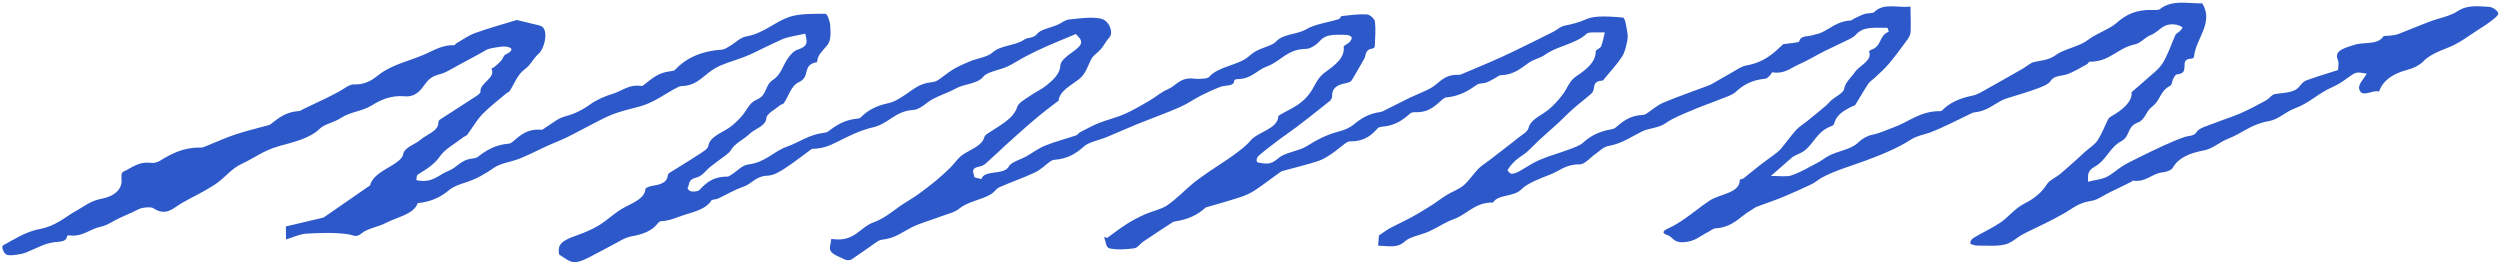 <?xml version="1.0" encoding="UTF-8"?> <svg xmlns="http://www.w3.org/2000/svg" width="622" height="66" viewBox="0 0 622 66" fill="none"> <path d="M274.684 58.979C275.101 59.952 275.147 61.583 276.008 61.783C277.831 62.2 280.152 62.056 282.143 61.786C283.076 61.66 283.668 60.625 284.52 60.059C286.822 58.496 289.176 56.966 291.529 55.435C291.73 55.302 292.005 55.135 292.283 55.099C295.534 54.633 298.018 53.443 299.889 51.69C299.939 51.641 300.039 51.607 300.14 51.573C302.906 50.754 305.724 49.984 308.44 49.101C309.772 48.66 311.103 48.088 312.154 47.389C314.382 45.909 316.432 44.301 318.608 42.756C318.934 42.54 319.463 42.452 319.941 42.315C322.608 41.579 325.326 40.924 327.891 40.092C329.148 39.685 330.224 38.986 331.226 38.32C332.477 37.489 333.525 36.529 334.701 35.666C335.001 35.45 335.502 35.167 335.881 35.178C339.467 35.197 341.24 33.657 342.782 31.892C342.956 31.695 343.46 31.558 343.838 31.52C347.142 31.282 349.042 29.822 350.84 28.233C351.039 28.051 351.542 27.898 351.896 27.91C355.61 28.09 357.101 26.244 358.924 24.704C359.149 24.506 359.499 24.273 359.827 24.236C363.206 23.948 365.384 22.517 367.562 21.021C368.062 20.688 369.174 20.772 369.878 20.502C370.732 20.181 371.433 19.699 372.21 19.298C372.587 19.097 372.935 18.734 373.339 18.729C376.696 18.604 378.392 16.983 380.418 15.571C381.519 14.79 383.332 14.425 384.383 13.628C387.334 11.454 392.174 10.918 394.767 8.373C395.291 7.861 397.718 8.139 399.283 8.054C398.995 9.232 398.783 10.409 398.343 11.572C398.172 12.015 397.016 12.372 397.021 12.78C397.004 15.406 394.881 17.178 392.127 19.008C390.375 20.156 389.945 22.086 388.728 23.618C387.685 24.936 386.565 26.255 385.116 27.399C383.341 28.808 380.778 29.739 380.3 31.849C380.086 32.813 378.455 33.666 377.406 34.544C376.732 35.124 375.982 35.672 375.257 36.235C373.682 37.463 372.107 38.673 370.532 39.884C369.632 40.581 368.58 41.214 367.832 41.974C366.512 43.328 365.597 44.857 364.149 46.115C363.05 47.059 361.291 47.685 359.938 48.518C358.561 49.367 357.361 50.329 356.009 51.178C354.481 52.143 352.928 53.093 351.323 53.978C349.568 54.93 347.686 55.77 345.905 56.723C345.053 57.174 344.353 57.737 343.076 58.586C343.032 59.059 342.969 60.055 342.882 61.132C345.483 61.164 347.613 61.854 349.558 60.035C350.806 58.877 353.628 58.45 355.586 57.56C357.695 56.619 359.471 55.324 361.682 54.529C365.125 53.294 366.829 50.353 371.501 50.374C372.661 48.321 376.634 49.02 378.453 47.17C380.023 45.568 383.064 44.452 385.726 43.407C388.037 42.496 389.632 40.844 393.016 40.899C394.304 40.915 395.645 39.185 396.996 38.271C397.998 37.589 398.893 36.55 400.128 36.338C403.654 35.69 405.854 34.014 408.589 32.674C410.245 31.87 412.694 31.871 414.445 30.625C416.322 29.296 418.885 28.333 421.245 27.325C423.329 26.417 425.566 25.687 427.701 24.811C429.158 24.222 430.944 23.726 431.867 22.849C433.738 21.113 435.869 19.895 439.197 19.591C439.626 19.553 439.999 19.091 440.323 18.794C440.598 18.529 440.868 17.971 440.969 17.986C444.006 18.485 445.575 16.866 447.584 16.009C449.743 15.068 451.647 13.885 453.704 12.831C455.184 12.078 456.74 11.422 458.195 10.669C459.449 10.034 461.007 9.475 461.754 8.618C463.67 6.44 466.58 6.973 469.609 6.918C469.716 7.324 470.025 7.842 469.849 7.91C467.364 9.002 468.304 11.42 465.564 12.385C465.313 12.469 464.988 12.718 465.04 12.832C465.903 15.104 462.66 16.255 461.496 17.949C460.554 19.331 459.079 20.459 458.823 22.126C458.659 23.107 456.776 23.979 455.677 24.907C455.153 25.37 454.756 25.897 454.206 26.361C452.708 27.636 451.159 28.879 449.61 30.139C448.735 30.851 447.658 31.501 446.936 32.277C445.517 33.844 444.377 35.506 443.009 37.106C442.511 37.699 441.735 38.215 441.061 38.746C439.985 39.559 438.834 40.34 437.784 41.169C436.434 42.214 435.161 43.307 433.836 44.351C433.586 44.534 432.855 44.625 432.857 44.739C432.95 48.065 427.877 48.228 425.324 49.924C423.196 51.338 421.323 52.928 419.221 54.374C417.919 55.271 416.517 56.17 414.961 56.875C413.555 57.497 413.537 58.068 414.83 58.475C416.275 58.946 416.269 60.397 418.817 60.266C421.819 60.097 423.013 58.663 424.945 57.741C425.572 57.439 426.146 56.861 426.776 56.82C431.266 56.518 432.823 53.905 435.656 52.303C436.157 52.019 436.556 51.639 437.134 51.419C439.244 50.609 441.482 49.895 443.541 49.037C446.003 48.026 448.387 46.936 450.746 45.813C451.649 45.377 452.323 44.732 453.175 44.248C456.384 42.478 460.233 41.401 463.877 40.066C468.023 38.544 472.167 36.844 475.497 34.697C477.05 33.698 478.638 33.547 480.171 32.973C483.739 31.606 486.973 29.868 490.336 28.276C490.587 28.158 490.863 27.991 491.14 27.972C494.343 27.669 496.037 25.951 498.371 24.812C498.622 24.695 498.898 24.593 499.175 24.508C501.765 23.692 504.406 22.94 506.894 22.028C508.175 21.554 509.733 20.931 510.202 20.142C511.042 18.729 512.914 18.965 514.346 18.458C516.131 17.815 517.633 16.833 519.238 15.981C519.539 15.83 519.659 15.356 519.861 15.353C524.937 15.418 526.811 11.937 531.117 11.049C532.678 10.719 533.619 9.288 535.151 8.698C537.287 7.887 538.015 5.627 541.329 6.123C541.936 6.213 542.647 6.497 542.979 6.819C543.133 6.98 542.584 7.476 542.285 7.79C541.961 8.12 541.383 8.373 541.236 8.717C540.156 11.079 539.455 13.518 538.02 15.787C537.006 17.399 535.029 18.762 533.457 20.233C532.609 21.011 531.684 21.757 530.336 22.932C530.567 25.18 528.321 27.231 525.188 29C524.887 29.167 524.638 29.415 524.514 29.645C523.628 31.417 522.97 33.269 521.831 34.98C521.138 36.032 519.76 36.882 518.687 37.825C517.988 38.454 517.34 39.098 516.641 39.711C515.268 40.935 513.895 42.176 512.446 43.385C511.447 44.197 509.915 44.837 509.346 45.741C508.084 47.747 506.362 49.302 503.628 50.675C501.22 51.913 499.807 53.937 497.63 55.433C495.552 56.813 493.117 57.905 490.988 59.204C490.487 59.504 490.141 60.129 490.223 60.568C490.251 60.796 491.366 61.091 491.972 61.1C494.269 61.103 496.746 61.315 498.81 60.832C500.522 60.435 501.742 59.114 503.272 58.296C505.052 57.343 506.96 56.519 508.766 55.599C510.472 54.745 512.153 53.892 513.757 52.958C515.711 51.807 517.234 50.434 520.182 50.005C521.921 49.754 523.345 48.594 524.926 47.84C525.779 47.437 526.632 47.018 527.46 46.616C528.414 46.147 529.367 45.678 530.295 45.21C530.446 45.126 530.594 44.929 530.67 44.928C533.909 45.457 535.343 43.139 538.117 42.875C539.025 42.798 540.281 42.292 540.552 41.783C541.934 39.335 544.52 38.144 548.373 37.409C550.589 36.989 552.209 35.337 554.345 34.511C557.837 33.177 560.13 30.865 564.463 30.14C566.857 29.75 568.599 27.836 570.936 26.974C574.655 25.605 576.821 23.164 580.311 21.667C581.792 21.044 583.018 20.148 584.219 19.285C586.22 17.872 586.169 17.84 588.852 18.328C588.161 19.576 586.714 20.916 586.956 22.071C587.518 24.558 590.266 22.256 591.889 22.773C592.889 20.086 595.164 18.344 599.04 17.348C600.499 16.971 602.029 16.184 602.851 15.326C604.495 13.608 606.883 12.729 609.419 11.702C612.006 10.657 614.056 9.016 616.284 7.601C617.637 6.752 618.964 5.887 620.164 4.942C620.813 4.428 621.738 3.682 621.555 3.195C621.32 2.595 620.148 1.746 619.289 1.708C616.61 1.563 613.903 1.141 611.425 2.804C609.623 4.018 606.726 4.528 604.364 5.423C601.751 6.403 599.241 7.495 596.653 8.491C596.05 8.727 595.268 8.77 594.537 8.877C594.033 8.949 593.123 8.879 593.024 9.027C591.564 11.28 588.068 10.379 585.755 11.159C583.668 11.855 580.596 12.482 581.637 14.882C582.001 15.693 581.71 16.61 581.72 17.425C578.879 18.342 576.263 19.094 573.801 20.006C573.022 20.293 572.526 21.001 572.053 21.562C570.711 23.177 568.234 23.014 566.017 23.401C565.136 23.559 564.643 24.511 563.791 24.979C561.735 26.098 559.679 27.201 557.469 28.175C555.386 29.083 553.072 29.782 550.937 30.641C549.379 31.264 547.14 31.831 546.596 32.752C545.905 33.951 544.639 33.707 543.558 34.079C541.723 34.706 539.966 35.463 538.284 36.235C535.924 37.309 533.641 38.431 531.358 39.57C530.179 40.156 529 40.742 527.948 41.408C526.596 42.273 525.524 43.347 524.019 44.068C522.89 44.62 521.301 44.771 519.489 45.219C519.594 43.538 519.102 42.647 521.258 41.412C524.065 39.827 524.858 36.734 527.691 35.181C530.198 33.811 528.983 31.593 531.973 30.445C533.707 29.787 533.931 27.648 535.457 26.519C537.558 24.975 537.327 22.711 539.91 21.357C540.487 21.056 540.375 20.209 540.67 19.651C540.892 19.24 541.212 18.551 541.59 18.514C543.557 18.325 543.419 17.43 543.508 16.532C543.599 15.699 543.232 14.66 545.351 14.568C545.553 14.565 545.853 14.284 545.876 14.12C546.223 9.729 550.917 5.64 547.926 0.835C544.468 0.929 540.465 -0.194 537.341 2.293C537.041 2.525 536.132 2.504 535.525 2.479C531.56 2.367 529.025 3.574 526.679 5.643C524.807 7.298 521.588 8.318 519.513 9.911C517.238 11.669 513.558 12.156 511.533 13.667C509.807 14.945 508.141 14.983 506.202 15.399C505.12 15.625 504.323 16.483 503.37 17.017C500.463 18.669 497.581 20.338 494.623 21.974C493.369 22.659 492.143 23.523 490.657 23.819C487.383 24.465 484.975 25.654 483.181 27.487C483.081 27.586 482.829 27.671 482.653 27.657C477.628 27.624 474.836 30.416 470.94 31.771C469.256 32.347 467.802 33.133 465.812 33.533C464.503 33.795 463.175 34.611 462.402 35.388C460.583 37.238 457.229 37.542 454.897 38.812C453.97 39.313 453.246 39.942 452.318 40.427C450.186 41.547 448.132 42.797 445.744 43.627C444.487 44.067 442.59 43.749 440.595 43.775C442.567 42.037 444.165 40.646 445.763 39.256C446.587 38.528 447.922 38.266 448.922 37.502C451.497 35.529 452.015 32.635 455.861 31.297C456.213 31.178 456.358 30.72 456.455 30.393C457.012 28.575 458.815 27.378 461.074 26.37C461.25 26.302 461.502 26.25 461.576 26.135C462.664 24.392 463.651 22.618 464.791 20.891C465.162 20.316 465.913 19.849 466.462 19.337C467.634 18.213 468.908 17.104 469.902 15.916C471.543 13.955 473.032 11.946 474.496 9.937C474.943 9.328 475.338 8.638 475.354 7.985C475.455 5.962 475.353 3.941 475.323 1.642C472.02 2.011 468.67 0.619 466.302 3.014C465.978 3.344 464.664 3.231 463.934 3.469C462.979 3.774 462.152 4.242 461.273 4.645C460.972 4.795 460.698 5.092 460.396 5.112C457.015 5.287 455.373 7.183 452.887 8.226C452.385 8.445 451.704 8.503 451.176 8.705C449.995 9.161 447.995 8.714 447.662 10.284C447.591 10.643 444.866 10.793 443.682 10.987C441.212 13.302 438.968 15.484 434.534 16.275C433.174 16.521 432.049 17.4 430.871 18.051C429.266 18.936 427.738 19.853 426.159 20.754C425.783 20.971 425.382 21.172 424.955 21.324C421.261 22.725 417.465 24.014 413.874 25.528C412.267 26.201 411.095 27.325 409.718 28.223C409.443 28.406 409.041 28.591 408.688 28.596C405.382 28.752 403.66 30.291 401.887 31.798C401.612 32.03 401.033 32.152 400.554 32.239C397.683 32.766 395.627 33.901 393.905 35.473C393.107 36.201 391.699 36.692 390.443 37.165C388.006 38.077 385.364 38.796 383.004 39.805C381.196 40.578 379.72 41.674 378.04 42.592C377.489 42.893 376.761 43.229 376.105 43.237C375.751 43.242 374.959 42.502 375.107 42.255C375.601 41.417 376.323 40.609 377.122 39.881C377.92 39.153 379.023 38.551 379.847 37.84C380.921 36.913 381.842 35.889 382.865 34.93C384.462 33.458 386.135 32.034 387.732 30.562C388.955 29.437 390.05 28.249 391.323 27.14C392.721 25.899 394.272 24.721 395.72 23.479C396.07 23.197 396.318 22.835 396.439 22.475C396.805 21.508 396.258 20.21 398.73 20.032C398.957 20.012 399.129 19.602 399.328 19.388C400.77 17.641 402.364 15.94 403.552 14.115C404.295 12.963 404.53 11.639 404.817 10.396C405.009 9.595 405.023 8.763 404.861 7.949C404.618 6.681 404.386 4.4 403.754 4.36C400.721 4.105 396.829 3.78 394.645 4.787C392.813 5.626 391.177 5.99 389.238 6.39C388.18 6.615 387.433 7.408 386.48 7.893C383.244 9.517 380.008 11.124 376.721 12.716C374.839 13.621 372.931 14.51 370.973 15.351C368.588 16.392 366.152 17.402 363.741 18.412C363.49 18.513 363.163 18.631 362.885 18.619C359.096 18.472 358.141 20.751 355.909 21.954C354.33 22.806 352.545 23.465 350.889 24.253C348.907 25.209 347.001 26.212 345.044 27.183C344.517 27.434 343.992 27.784 343.412 27.872C340.463 28.269 338.586 29.517 336.812 30.975C335.887 31.737 334.457 32.391 333.047 32.736C329.851 33.544 327.47 34.911 325.041 36.411C323.362 37.46 320.64 37.788 318.86 38.806C317.507 39.574 316.868 40.903 314.542 40.672C313.884 40.599 312.823 40.482 312.718 40.239C312.536 39.801 312.704 39.147 313.129 38.782C314.702 37.408 316.427 36.114 318.152 34.803C319.628 33.692 321.23 32.644 322.705 31.516C325.43 29.426 328.13 27.32 330.778 25.182C331.203 24.834 331.449 24.292 331.443 23.852C331.372 22.255 332.267 21.167 334.76 20.711C335.315 20.606 336.044 20.368 336.242 20.072C337.38 18.263 338.366 16.424 339.428 14.6C339.972 13.663 339.424 12.333 341.718 12.01C341.919 11.975 342.065 11.549 342.062 11.288C342.137 9.314 342.314 7.338 342.087 5.384C342.002 4.716 340.877 3.638 340.094 3.583C338.047 3.463 335.93 3.767 333.863 3.99C333.535 4.026 333.442 4.647 333.065 4.766C330.374 5.6 327.097 6.018 325.018 7.268C322.738 8.634 319.276 8.369 317.508 10.316C316.612 11.306 314.346 11.776 312.79 12.563C311.963 12.981 311.288 13.528 310.639 14.075C308.041 16.293 303.045 16.521 300.832 19.143C300.434 19.604 298.264 19.714 297.025 19.567C293.586 19.171 292.704 21.286 290.62 22.177C288.838 22.934 287.54 24.141 285.936 25.075C283.957 26.226 281.952 27.41 279.768 28.384C277.785 29.258 275.469 29.793 273.434 30.602C271.751 31.276 270.247 32.127 268.692 32.914C268.316 33.115 268.145 33.541 267.743 33.676C265.178 34.541 262.486 35.245 260.049 36.222C258.316 36.913 256.967 37.991 255.388 38.875C253.909 39.71 251.544 40.344 251.027 41.378C249.819 43.693 244.876 42.142 244.175 44.549C243.542 44.377 242.403 44.196 242.401 44.017C242.389 43.088 241.136 41.897 243.856 41.389C244.965 41.179 245.784 40.141 246.608 39.429C247.857 38.337 249.029 37.196 250.226 36.088C251.374 35.046 252.522 34.004 253.696 32.977C255.169 31.686 256.616 30.363 258.165 29.103C259.664 27.861 261.264 26.65 262.839 25.439C263.014 25.29 263.366 25.155 263.389 25.008C263.636 22.623 266.346 21.349 268.471 19.691C270.271 18.298 270.647 16.156 271.71 14.381C272.007 13.905 272.582 13.506 273.031 13.059C273.38 12.713 273.805 12.365 274.078 12.002C274.773 11.08 275.29 10.095 276.087 9.204C277.008 8.165 276.084 5.062 273.806 4.618C271.452 4.143 268.554 4.588 265.957 4.85C264.948 4.961 264.125 5.738 263.171 6.142C261.438 6.898 258.844 7.355 258.074 8.393C257.206 9.562 255.637 9.272 254.836 9.853C252.609 11.399 248.946 11.218 246.875 13.104C245.727 14.178 243.081 14.539 241.172 15.314C239.765 15.886 238.36 16.541 237.132 17.274C235.779 18.09 234.656 19.084 233.354 19.948C232.979 20.198 232.35 20.402 231.795 20.458C228.744 20.742 227.198 22.278 225.271 23.543C223.994 24.391 222.542 25.355 220.905 25.703C217.833 26.346 215.754 27.563 214.109 29.248C213.959 29.397 213.607 29.499 213.304 29.519C210.026 29.806 207.974 31.252 205.949 32.762C205.698 32.944 205.22 33.016 204.816 33.07C201.212 33.524 198.888 35.397 195.897 36.447C192.353 37.699 190.544 40.365 186.158 40.927C184.621 41.126 183.452 42.527 182.1 43.377C181.749 43.593 181.35 43.941 180.996 43.945C177.285 43.928 175.614 45.58 173.945 47.331C173.696 47.595 172.612 47.707 172.005 47.633C171.601 47.589 170.961 46.978 171.085 46.78C171.629 45.877 171.033 44.726 173.298 44.159C174.783 43.781 175.623 42.367 176.798 41.439C177.998 40.494 179.274 39.597 180.499 38.668C180.999 38.27 181.549 37.855 181.821 37.395C182.733 35.703 185.068 34.695 186.464 33.323C187.786 32.018 190.53 31.428 190.68 29.371C190.742 28.277 192.849 27.239 194.073 26.18C194.297 25.981 194.852 25.909 195.001 25.695C196.265 23.884 196.713 21.4 198.846 20.394C201.757 19.003 199.422 16.162 203.201 15.478C203.276 15.46 203.325 15.362 203.325 15.297C203.329 13.715 204.779 12.571 205.822 11.236C206.89 9.885 206.614 8.046 206.568 6.432C206.529 5.372 205.823 3.441 205.393 3.43C202.338 3.437 198.878 3.351 196.314 4.232C192.544 5.553 190.155 8.242 185.596 9.084C184.11 9.364 183.04 10.601 181.712 11.368C181.06 11.752 180.36 12.282 179.629 12.341C174.332 12.719 170.593 14.512 167.929 17.401C167.754 17.582 167.225 17.687 166.847 17.724C163.72 18.042 162.15 19.628 160.325 21.021C160.125 21.171 159.826 21.436 159.674 21.405C156.536 20.875 154.791 22.626 152.452 23.341C150.466 23.938 148.507 24.794 147.031 25.841C145.13 27.186 143.25 28.271 140.558 28.974C138.771 29.438 137.474 30.677 135.971 31.561C135.545 31.811 135.096 32.29 134.743 32.278C131.028 32 129.384 33.734 127.535 35.291C127.311 35.489 126.91 35.723 126.582 35.743C123.126 36.016 120.898 37.464 118.823 39.072C118.523 39.305 117.918 39.394 117.414 39.466C114.54 39.796 113.682 41.748 111.546 42.526C109.133 43.421 107.673 45.707 103.572 44.814C103.692 44.389 103.557 43.673 104.008 43.39C106.212 42.073 108.165 40.776 109.479 38.867C110.693 37.074 113.326 35.67 115.35 34.094C115.6 33.895 116.053 33.775 116.227 33.561C117.493 31.865 118.479 30.058 119.974 28.457C121.693 26.657 123.843 25.048 125.816 23.359C126.115 23.094 126.643 22.908 126.816 22.628C128.03 20.802 128.634 18.658 130.559 17.231C132.16 16.036 132.596 14.628 133.919 13.469C135.492 12.111 136.423 7.941 134.968 6.704C134.483 6.286 133.37 6.154 132.534 5.936C131.369 5.625 130.154 5.363 128.583 4.976C125.389 5.947 121.691 6.973 118.198 8.225C116.464 8.851 115.063 9.912 113.534 10.78C113.309 10.897 113.187 11.258 113.035 11.243C110.005 11.152 107.952 12.532 105.743 13.49C102.052 15.103 97.746 16.023 94.595 18.347C93.144 19.41 91.45 21.111 88.09 20.992C86.852 20.942 85.455 22.233 84.125 22.902C83.248 23.354 82.37 23.838 81.467 24.274C79.46 25.245 77.402 26.218 75.394 27.173C75.068 27.324 74.769 27.605 74.415 27.626C71.085 27.832 69.237 29.405 67.338 30.898C67.213 30.997 67.012 31.081 66.836 31.133C64.068 31.902 61.224 32.575 58.559 33.457C56.07 34.289 53.761 35.362 51.35 36.323C50.923 36.492 50.421 36.726 49.992 36.715C45.597 36.626 42.589 38.279 39.658 40.078C39.182 40.378 38.225 40.602 37.619 40.528C34.432 40.113 32.787 41.781 30.678 42.722C30.076 42.99 30.216 44.081 30.251 44.782C30.356 47.064 28.561 48.832 25.211 49.462C22.491 49.971 20.918 51.377 18.887 52.496C16.029 54.066 14.012 56.212 9.806 57C6.456 57.63 3.577 59.511 0.769 61.047C0.292 61.298 0.818 62.922 1.606 63.336C2.318 63.702 4.081 63.402 5.29 63.174C6.323 62.981 7.226 62.48 8.155 62.093C9.109 61.69 10.037 61.237 11.017 60.866C11.595 60.647 12.275 60.491 12.929 60.352C14.39 60.04 16.49 60.404 16.671 58.787C16.67 58.689 16.996 58.522 17.097 58.537C20.513 59.08 22.278 56.97 25.048 56.412C26.71 56.081 28.035 55.036 29.541 54.332C30.645 53.812 31.8 53.34 32.93 52.82C33.733 52.467 34.459 51.953 35.34 51.762C36.196 51.571 37.608 51.471 38.092 51.775C40.18 53.118 41.642 52.969 43.694 51.523C45.846 50.012 48.507 48.819 50.913 47.451C52.091 46.783 53.268 46.083 54.294 45.32C56.294 43.794 57.783 41.834 60.218 40.726C63.28 39.316 65.629 37.411 69.428 36.35C72.874 35.393 77.104 34.458 79.572 32.012C80.719 30.872 83.313 30.398 84.815 29.351C86.967 27.872 90.12 27.684 92.45 26.252C94.404 25.052 97.012 23.649 100.626 23.961C103.432 24.202 104.696 22.375 105.614 21.108C106.506 19.857 107.329 18.998 109.417 18.466C111.078 18.037 112.429 17.073 113.883 16.304C115.84 15.284 117.745 14.216 119.675 13.18C120.403 12.795 121.077 12.248 121.934 12.074C123.42 11.794 125.282 11.363 126.473 11.706C127.944 12.144 127.095 12.937 125.866 13.524C125.213 13.826 125.148 14.61 124.674 15.121C124.177 15.682 123.552 16.212 122.928 16.726C122.753 16.875 122.225 17.028 122.276 17.093C123.467 19.393 119.292 20.67 119.547 22.803C119.603 23.194 118.852 23.693 118.326 24.026C115.371 25.956 112.366 27.854 109.412 29.784C109.162 29.95 109.09 30.294 109.068 30.555C109.07 32.642 106.151 33.414 104.579 34.804C103.18 36.029 100.587 36.568 100.258 38.513C100.07 39.559 98.418 40.641 97.064 41.425C94.934 42.675 92.879 43.86 92.171 45.744C92.123 45.875 92.15 46.054 92.05 46.137C89.148 48.164 86.219 50.175 83.292 52.203C82.516 52.735 81.74 53.267 80.489 54.131C77.896 54.751 74.573 55.528 71.125 56.339C71.137 57.269 71.152 58.426 71.167 59.584C72.852 59.073 74.482 58.236 76.223 58.133C79.654 57.925 83.263 57.813 86.577 58.276C88.12 58.501 88.558 59.245 90.057 57.986C91.406 56.86 94.127 56.45 95.933 55.497C98.792 53.992 102.975 53.335 103.923 50.534C107.353 50.212 109.735 48.975 111.808 47.236C112.733 46.457 114.265 45.883 115.699 45.441C118.591 44.539 120.795 43.206 122.972 41.694C124.524 40.613 127.271 40.268 129.331 39.442C131.667 38.499 133.824 37.362 136.083 36.322C137.764 35.566 139.548 34.891 141.179 34.103C143.161 33.132 145.041 32.064 146.998 31.076C148.728 30.19 150.408 29.255 152.267 28.513C154.402 27.67 156.768 27.118 159.058 26.517C162.531 25.625 165.23 23.486 168.264 21.881C168.64 21.681 169.092 21.43 169.521 21.425C172.877 21.316 174.32 19.601 176.17 18.191C177.095 17.478 178.146 16.763 179.351 16.258C181.335 15.434 183.524 14.818 185.559 14.009C187.141 13.385 188.57 12.617 190.051 11.913C190.979 11.477 191.883 11.025 192.811 10.605C193.74 10.185 194.617 9.701 195.624 9.411C197.058 9.001 198.62 8.752 200.357 8.387C200.708 10.144 201.356 11.424 198.565 12.308C197.433 12.665 196.638 13.671 196.043 14.494C194.753 16.272 194.353 18.544 192.375 19.825C190.071 21.322 191.111 23.592 188.123 24.87C186.34 25.627 185.784 27.559 184.539 28.912C183.643 29.902 182.671 30.91 181.47 31.74C179.443 33.136 176.576 34.022 176.227 36.326C176.111 37.126 174.632 37.912 173.605 38.594C171.327 40.107 168.896 41.525 166.568 43.006C166.292 43.173 166.17 43.484 166.123 43.746C165.991 45.281 164.56 45.919 162.392 46.208C161.712 46.298 160.606 46.72 160.585 47.014C160.412 49.267 157.95 50.244 155.543 51.498C153.06 52.77 151.342 54.635 149.037 56.051C147.333 57.084 145.299 57.942 143.213 58.67C139.594 59.94 138.672 60.931 139.107 63.322C140.227 64.025 140.967 64.619 141.881 65.015C142.389 65.237 143.349 65.257 143.927 65.103C144.984 64.812 145.963 64.343 146.866 63.874C148.772 62.904 150.576 61.87 152.483 60.899C153.963 60.146 155.414 59.1 157.127 58.801C160.225 58.271 162.434 57.281 163.774 55.42C163.898 55.256 164.198 55.056 164.425 55.037C166.722 54.958 168.402 54.04 170.338 53.444C173.205 52.559 175.772 51.89 177.008 49.852C177.156 49.621 178.141 49.641 178.618 49.423C180.726 48.45 182.655 47.234 184.917 46.471C187.155 45.725 187.913 43.807 191.042 43.702C192.43 43.651 193.958 42.734 195.11 42.002C197.364 40.538 199.413 38.929 201.539 37.369C201.739 37.219 201.989 37.02 202.242 37.017C204.665 36.986 206.473 36.229 208.379 35.258C211.114 33.869 214.023 32.413 217.246 31.67C221.198 30.738 222.647 27.621 227.264 27.349C228.475 27.285 229.75 26.274 230.7 25.544C232.725 24.001 235.694 23.212 237.774 22.028C239.93 20.809 243.163 20.963 244.729 19.002C245.648 17.865 248.673 17.451 250.58 16.578C252.262 15.806 253.663 14.81 255.268 13.99C256.898 13.137 258.58 12.333 260.312 11.56C262.722 10.502 265.209 9.491 267.67 8.465C269.689 10.379 269.446 11.116 266.594 13.126C265.343 14.007 263.893 15.167 263.831 16.228C263.732 18.317 262.16 19.788 260.361 21.247C259.137 22.241 257.455 22.997 256.129 23.944C254.978 24.741 253.398 25.593 253.108 26.543C252.187 29.588 248.624 31.265 245.645 33.277C245.295 33.51 244.971 33.824 244.899 34.135C244.394 36.082 242.007 36.977 239.977 38.194C238.424 39.111 237.634 40.54 236.438 41.713C235.315 42.788 234.193 43.862 232.944 44.889C231.52 46.066 230.02 47.21 228.469 48.323C227.343 49.137 226.09 49.854 224.888 50.636C222.409 52.234 220.289 54.267 217.349 55.316C213.755 56.602 212.667 60.367 206.823 59.431C206.738 60.639 206.147 61.788 206.737 62.563C207.405 63.436 209.079 64.017 210.4 64.653C210.705 64.796 211.588 64.735 211.863 64.552C214.041 63.089 216.142 61.562 218.319 60.066C218.645 59.849 219.147 59.647 219.626 59.608C222.626 59.276 224.425 57.801 226.632 56.664C228.789 55.544 231.482 54.84 233.919 53.912C235.552 53.287 237.566 52.837 238.64 51.926C240.763 50.121 244.217 49.751 246.571 48.301C247.398 47.801 247.817 46.964 248.695 46.562C251.582 45.285 254.699 44.233 257.51 42.892C258.99 42.188 260.036 41.082 261.287 40.169C261.537 39.986 261.939 39.786 262.292 39.765C265.697 39.509 267.725 38.194 269.697 36.424C270.92 35.332 273.489 34.874 275.398 34.083C277.96 33.023 280.445 31.898 283.006 30.854C286.498 29.439 290.142 28.152 293.556 26.657C295.439 25.833 296.99 24.704 298.771 23.785C300.351 22.981 301.983 22.226 303.717 21.584C304.948 21.128 307.074 21.573 307.079 20.008C307.078 19.894 307.53 19.676 307.757 19.689C311.418 19.691 312.727 17.407 315.215 16.527C318.708 15.275 320.133 12.223 324.955 12.161C326.141 12.146 327.667 11.001 328.413 10.159C330.03 8.296 332.585 8.687 335.009 8.672C335.463 8.666 336.251 9.047 336.305 9.307C336.386 9.698 336.038 10.175 335.715 10.538C335.316 10.951 334.26 11.307 334.315 11.649C334.603 14.418 332.202 16.161 329.526 18.104C327.625 19.498 327.072 21.642 325.731 23.404C325.011 24.359 324.038 25.269 322.937 26.033C321.661 26.914 320.105 27.619 318.701 28.42C318.426 28.586 318.05 28.82 318.027 29.016C317.89 32.067 312.95 32.783 311.086 35.025C310.042 36.294 308.516 37.423 307.04 38.502C305.115 39.913 302.985 41.213 300.983 42.592C299.557 43.589 298.105 44.57 296.806 45.631C294.633 47.436 292.79 49.433 290.388 51.095C288.961 52.076 286.67 52.529 284.887 53.319C283.306 54.024 281.801 54.81 280.423 55.676C278.67 56.791 277.096 58.019 275.444 59.198C275.317 59.102 275.013 59.04 274.684 58.979Z" fill="#2C58CA"></path> </svg> 